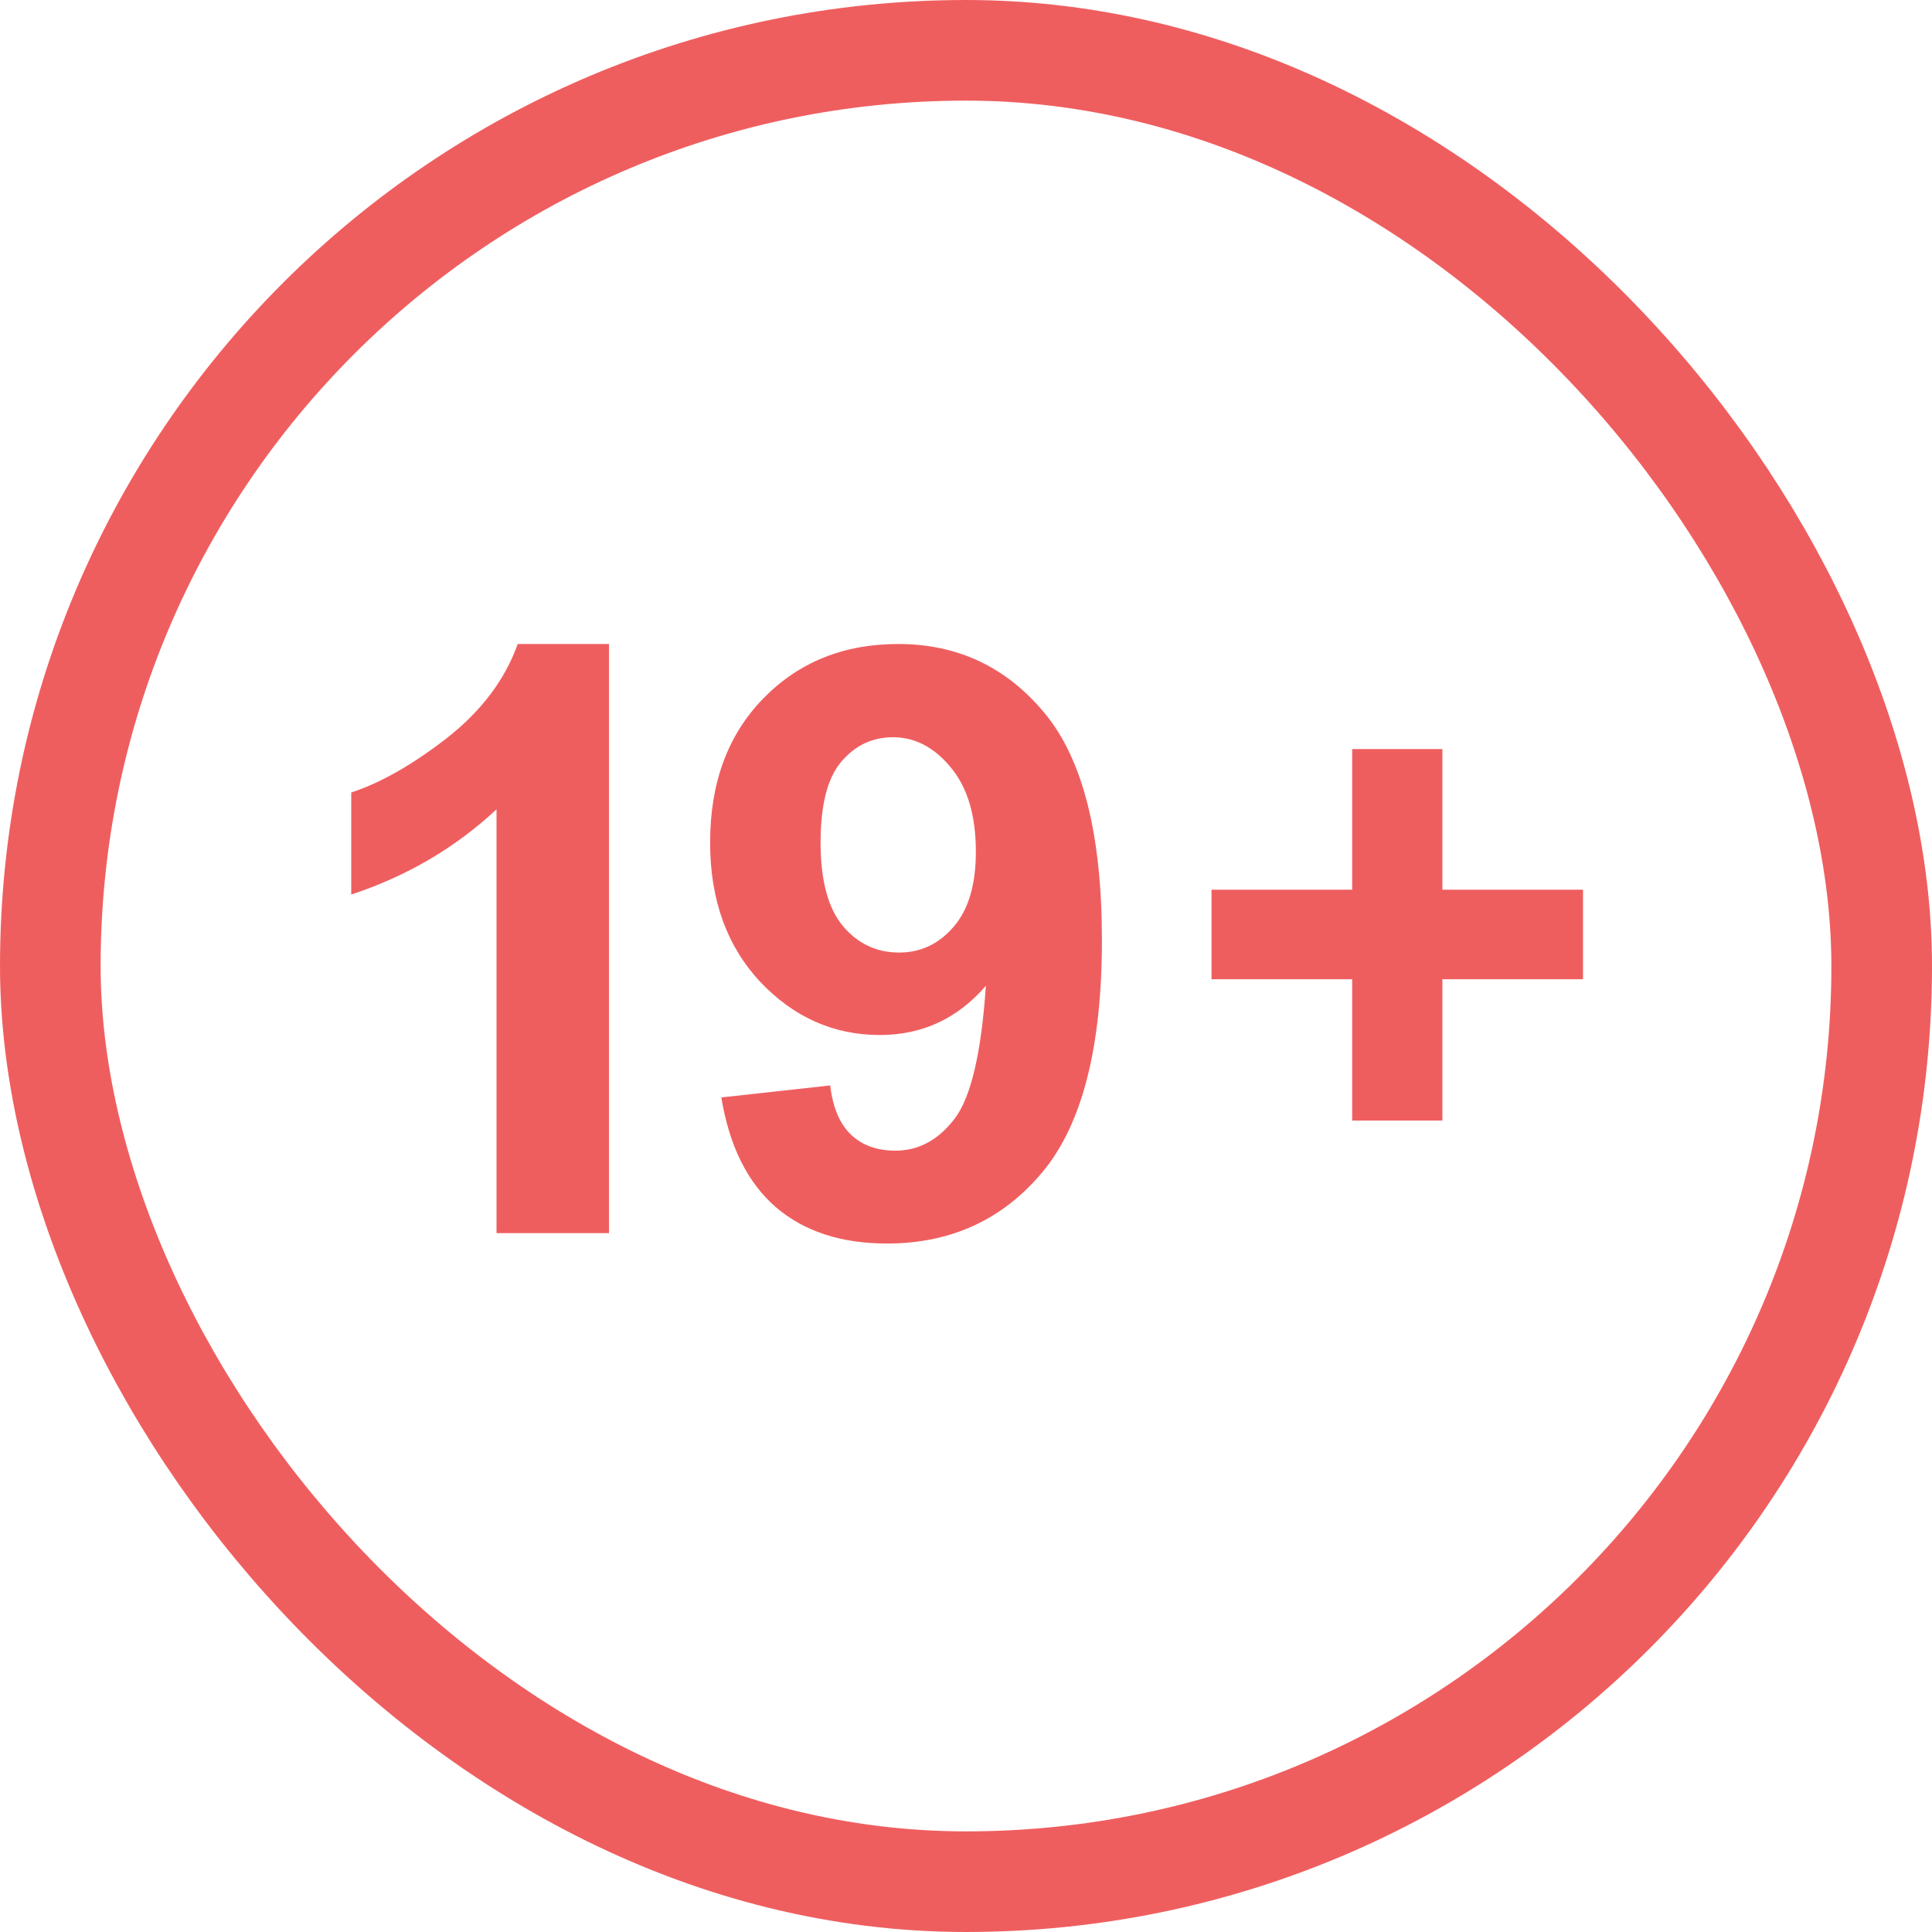 <svg width="96" height="96" viewBox="0 0 96 96" fill="none" xmlns="http://www.w3.org/2000/svg">
<rect x="2.5" y="2.5" width="91" height="91" rx="45.5" stroke="#EF5E5F" stroke-width="5"/>
<path d="M30.26 61.273H24.672V40.213C22.63 42.122 20.224 43.534 17.453 44.449V39.378C18.912 38.901 20.496 37.999 22.206 36.673C23.916 35.334 25.09 33.776 25.726 32H30.26V61.273Z" fill="#EF5E5F"/>
<path d="M35.842 54.531L41.251 53.935C41.384 55.035 41.729 55.85 42.285 56.381C42.842 56.911 43.578 57.176 44.493 57.176C45.646 57.176 46.627 56.646 47.436 55.585C48.245 54.525 48.762 52.324 48.987 48.983C47.582 50.614 45.825 51.429 43.717 51.429C41.424 51.429 39.442 50.547 37.771 48.784C36.114 47.008 35.285 44.701 35.285 41.864C35.285 38.907 36.16 36.528 37.91 34.724C39.674 32.908 41.914 32 44.632 32C47.589 32 50.015 33.147 51.91 35.44C53.806 37.721 54.754 41.479 54.754 46.716C54.754 52.045 53.767 55.89 51.791 58.25C49.816 60.61 47.244 61.79 44.075 61.79C41.795 61.79 39.952 61.187 38.547 59.98C37.142 58.76 36.24 56.944 35.842 54.531ZM48.49 42.321C48.49 40.518 48.072 39.119 47.237 38.125C46.415 37.131 45.461 36.633 44.374 36.633C43.34 36.633 42.478 37.044 41.788 37.867C41.112 38.675 40.774 40.008 40.774 41.864C40.774 43.746 41.145 45.132 41.888 46.02C42.63 46.895 43.558 47.332 44.672 47.332C45.746 47.332 46.647 46.908 47.376 46.06C48.119 45.211 48.49 43.965 48.49 42.321Z" fill="#EF5E5F"/>
<path d="M71.671 48.658V55.68H67.188V48.658H60.199V44.209H67.188V37.22H71.671V44.209H78.659V48.658H71.671Z" fill="#EF5E5F"/>
</svg>
